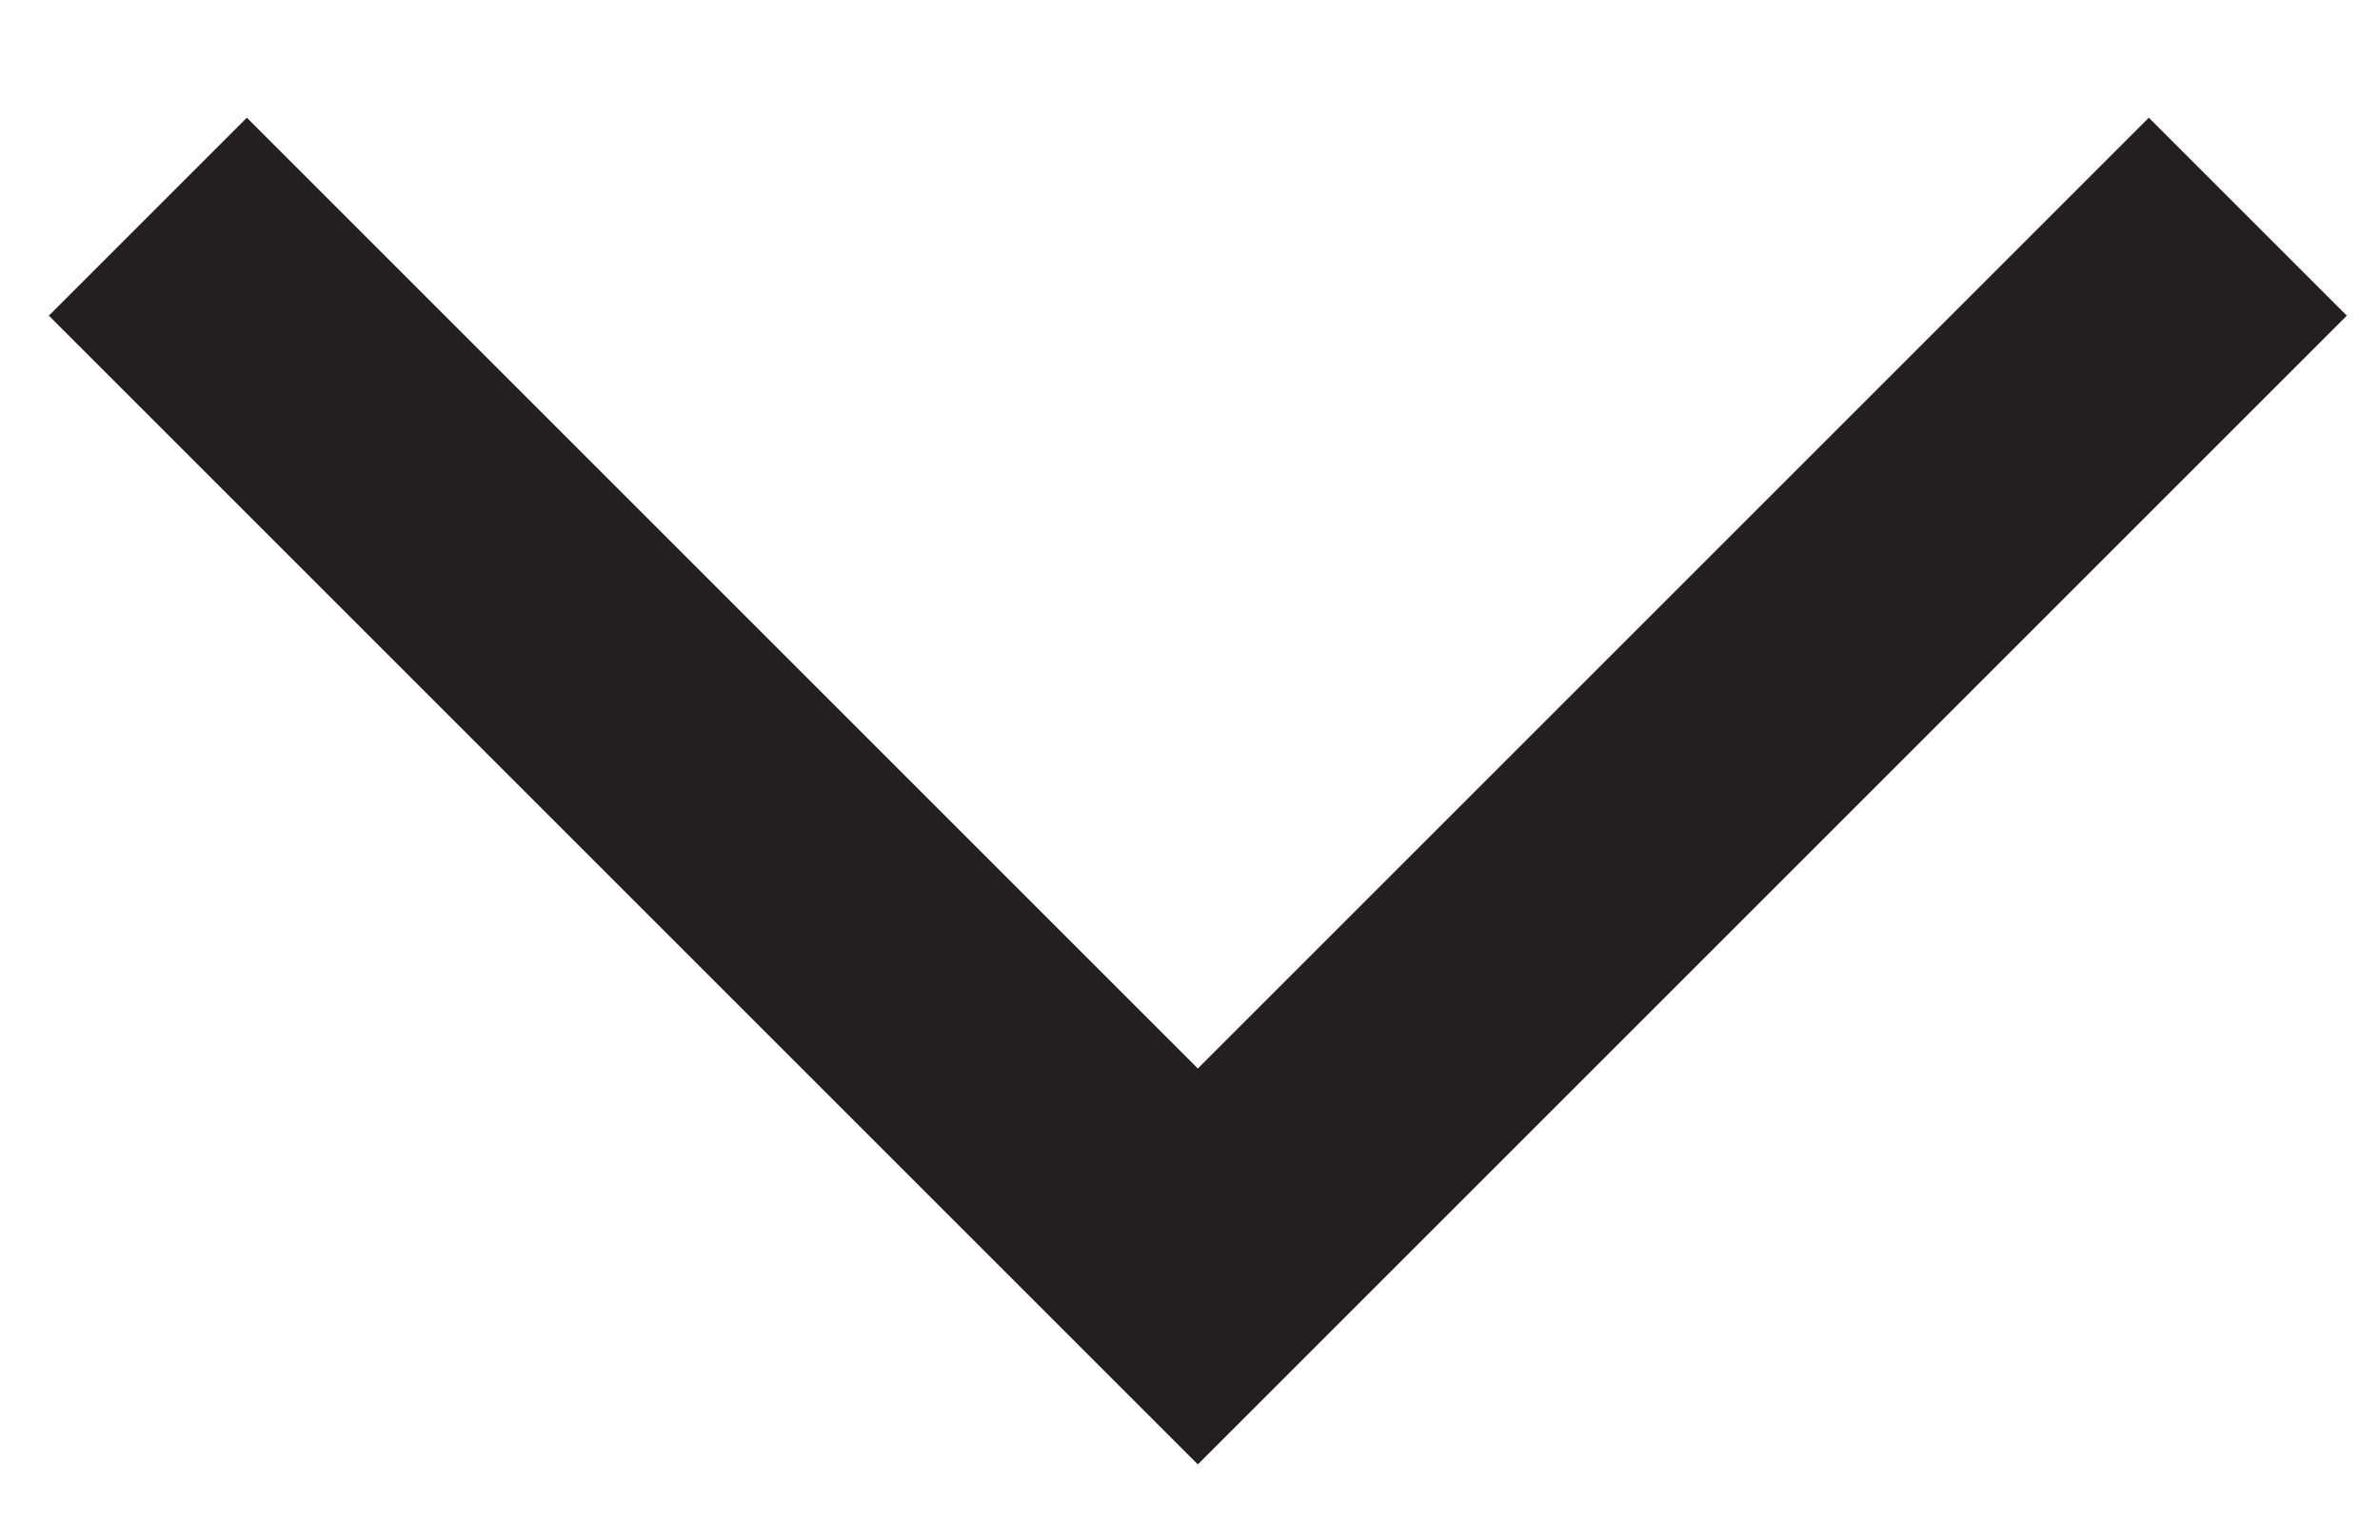 <?xml version="1.0" encoding="UTF-8"?> <svg xmlns="http://www.w3.org/2000/svg" width="17" height="11" viewBox="0 0 17 11" fill="none"> <path d="M1.056 1.548L8.556 9.048L16.056 1.548" stroke="#231F20" stroke-width="2"></path> </svg> 